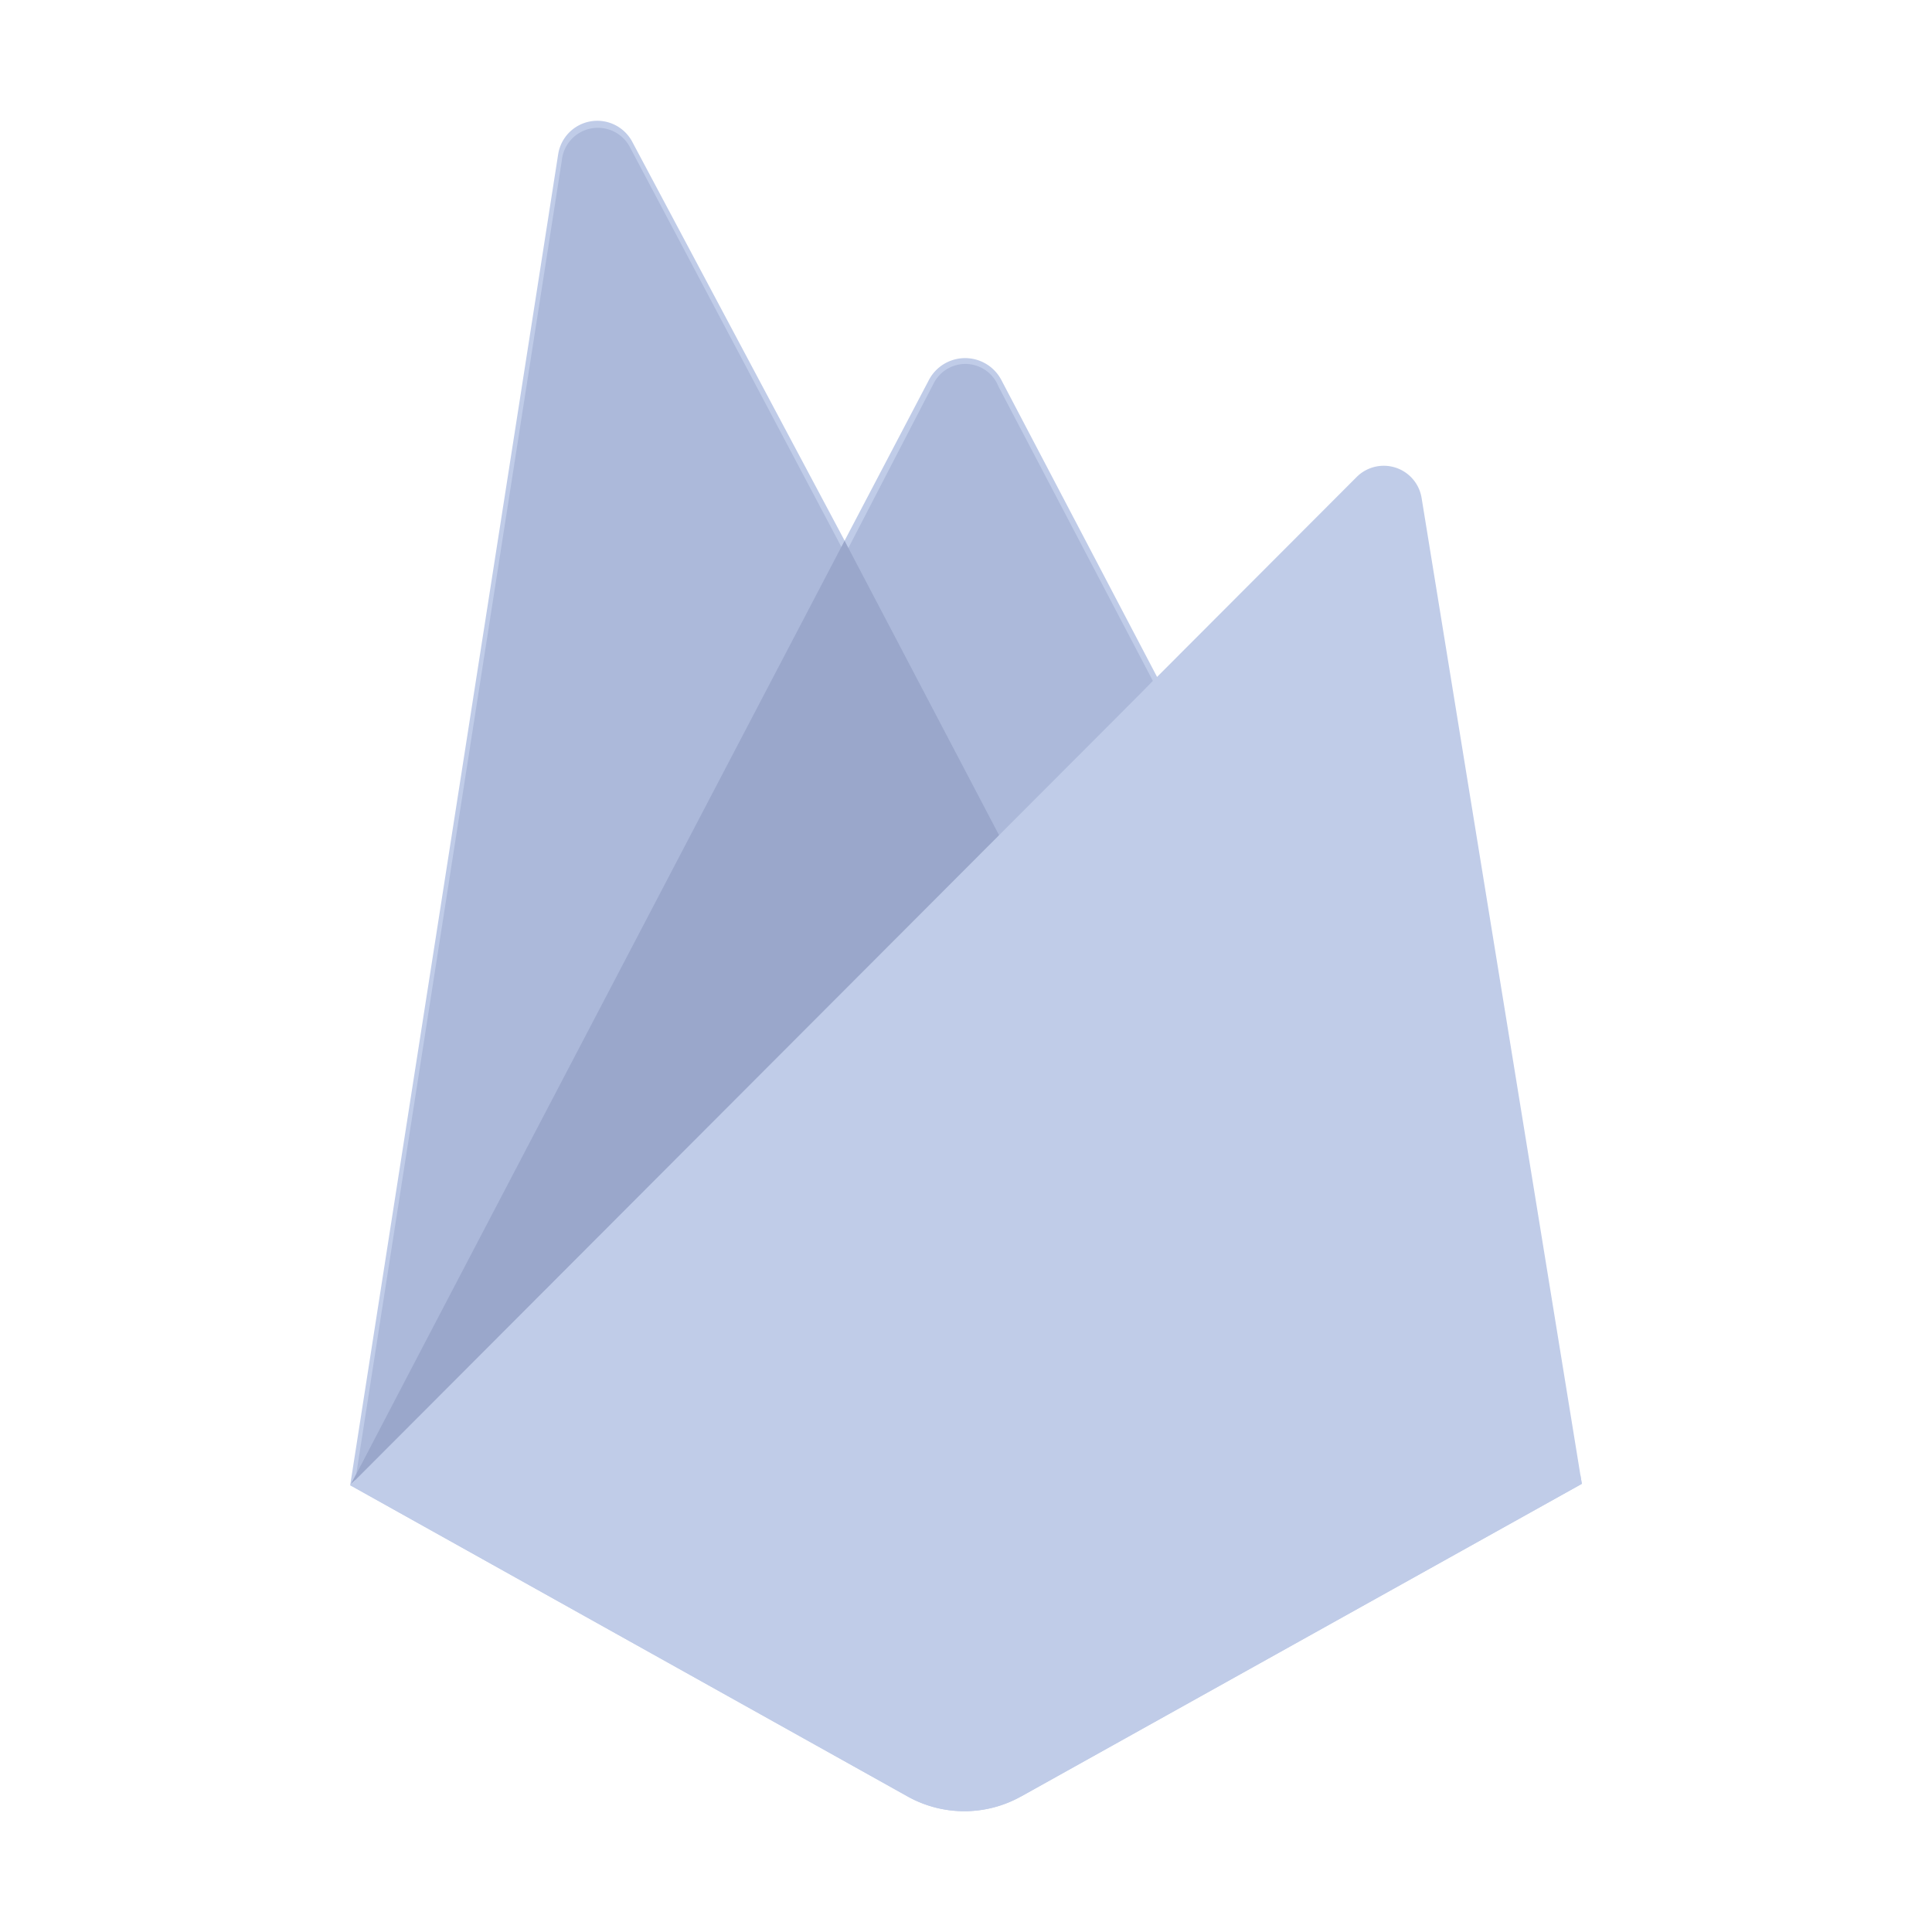 <svg viewBox="0 0 32 32" xmlns="http://www.w3.org/2000/svg">
<path d="m5.8 24.6.17-.237 8.02-15.214.017-.161-3.535-6.64a.656.656 0 0 0 -1.227.207z" fill="#C0CCE8"/>
<path d="m5.9 24.42.128-.25 7.937-15.056-3.526-6.666a.6.6 0 0 0 -1.133.206z" fill="#ACB9DA"/>
<path d="m16.584 14.01 2.632-2.7-2.633-5.021a.678.678 0 0 0 -1.195 0l-1.407 2.682v.229z" fill="#C0CCE8"/>
<path d="m16.537 13.9 2.559-2.62-2.559-4.88a.589.589 0 0 0 -1.074-.047l-1.414 2.729-.042.139z" fill="#ACB9DA"/>
<path d="m5.802 24.601.077-.078.279-.113 10.26-10.222.13-.354-2.559-4.878z" fill="#9AA7CB"/>
<path d="m16.912 29.756 9.288-5.179-2.654-16.331a.635.635 0 0 0 -1.075-.346l-16.671 16.7 9.233 5.155a1.927 1.927 0 0 0 1.878 0" fill="#C0CCE8"/>
<path d="m26.115 24.534-2.632-16.208a.557.557 0 0 0 -.967-.353l-16.616 16.596 9.131 5.1a1.912 1.912 0 0 0 1.863 0z" fill="#C0CCE8"/>
<path d="m16.912 29.6a1.927 1.927 0 0 1 -1.878 0l-9.158-5.078-.076.078 9.233 5.155a1.927 1.927 0 0 0 1.878 0l9.289-5.178-.023-.14z" fill="#C0CCE8"/>
</svg>